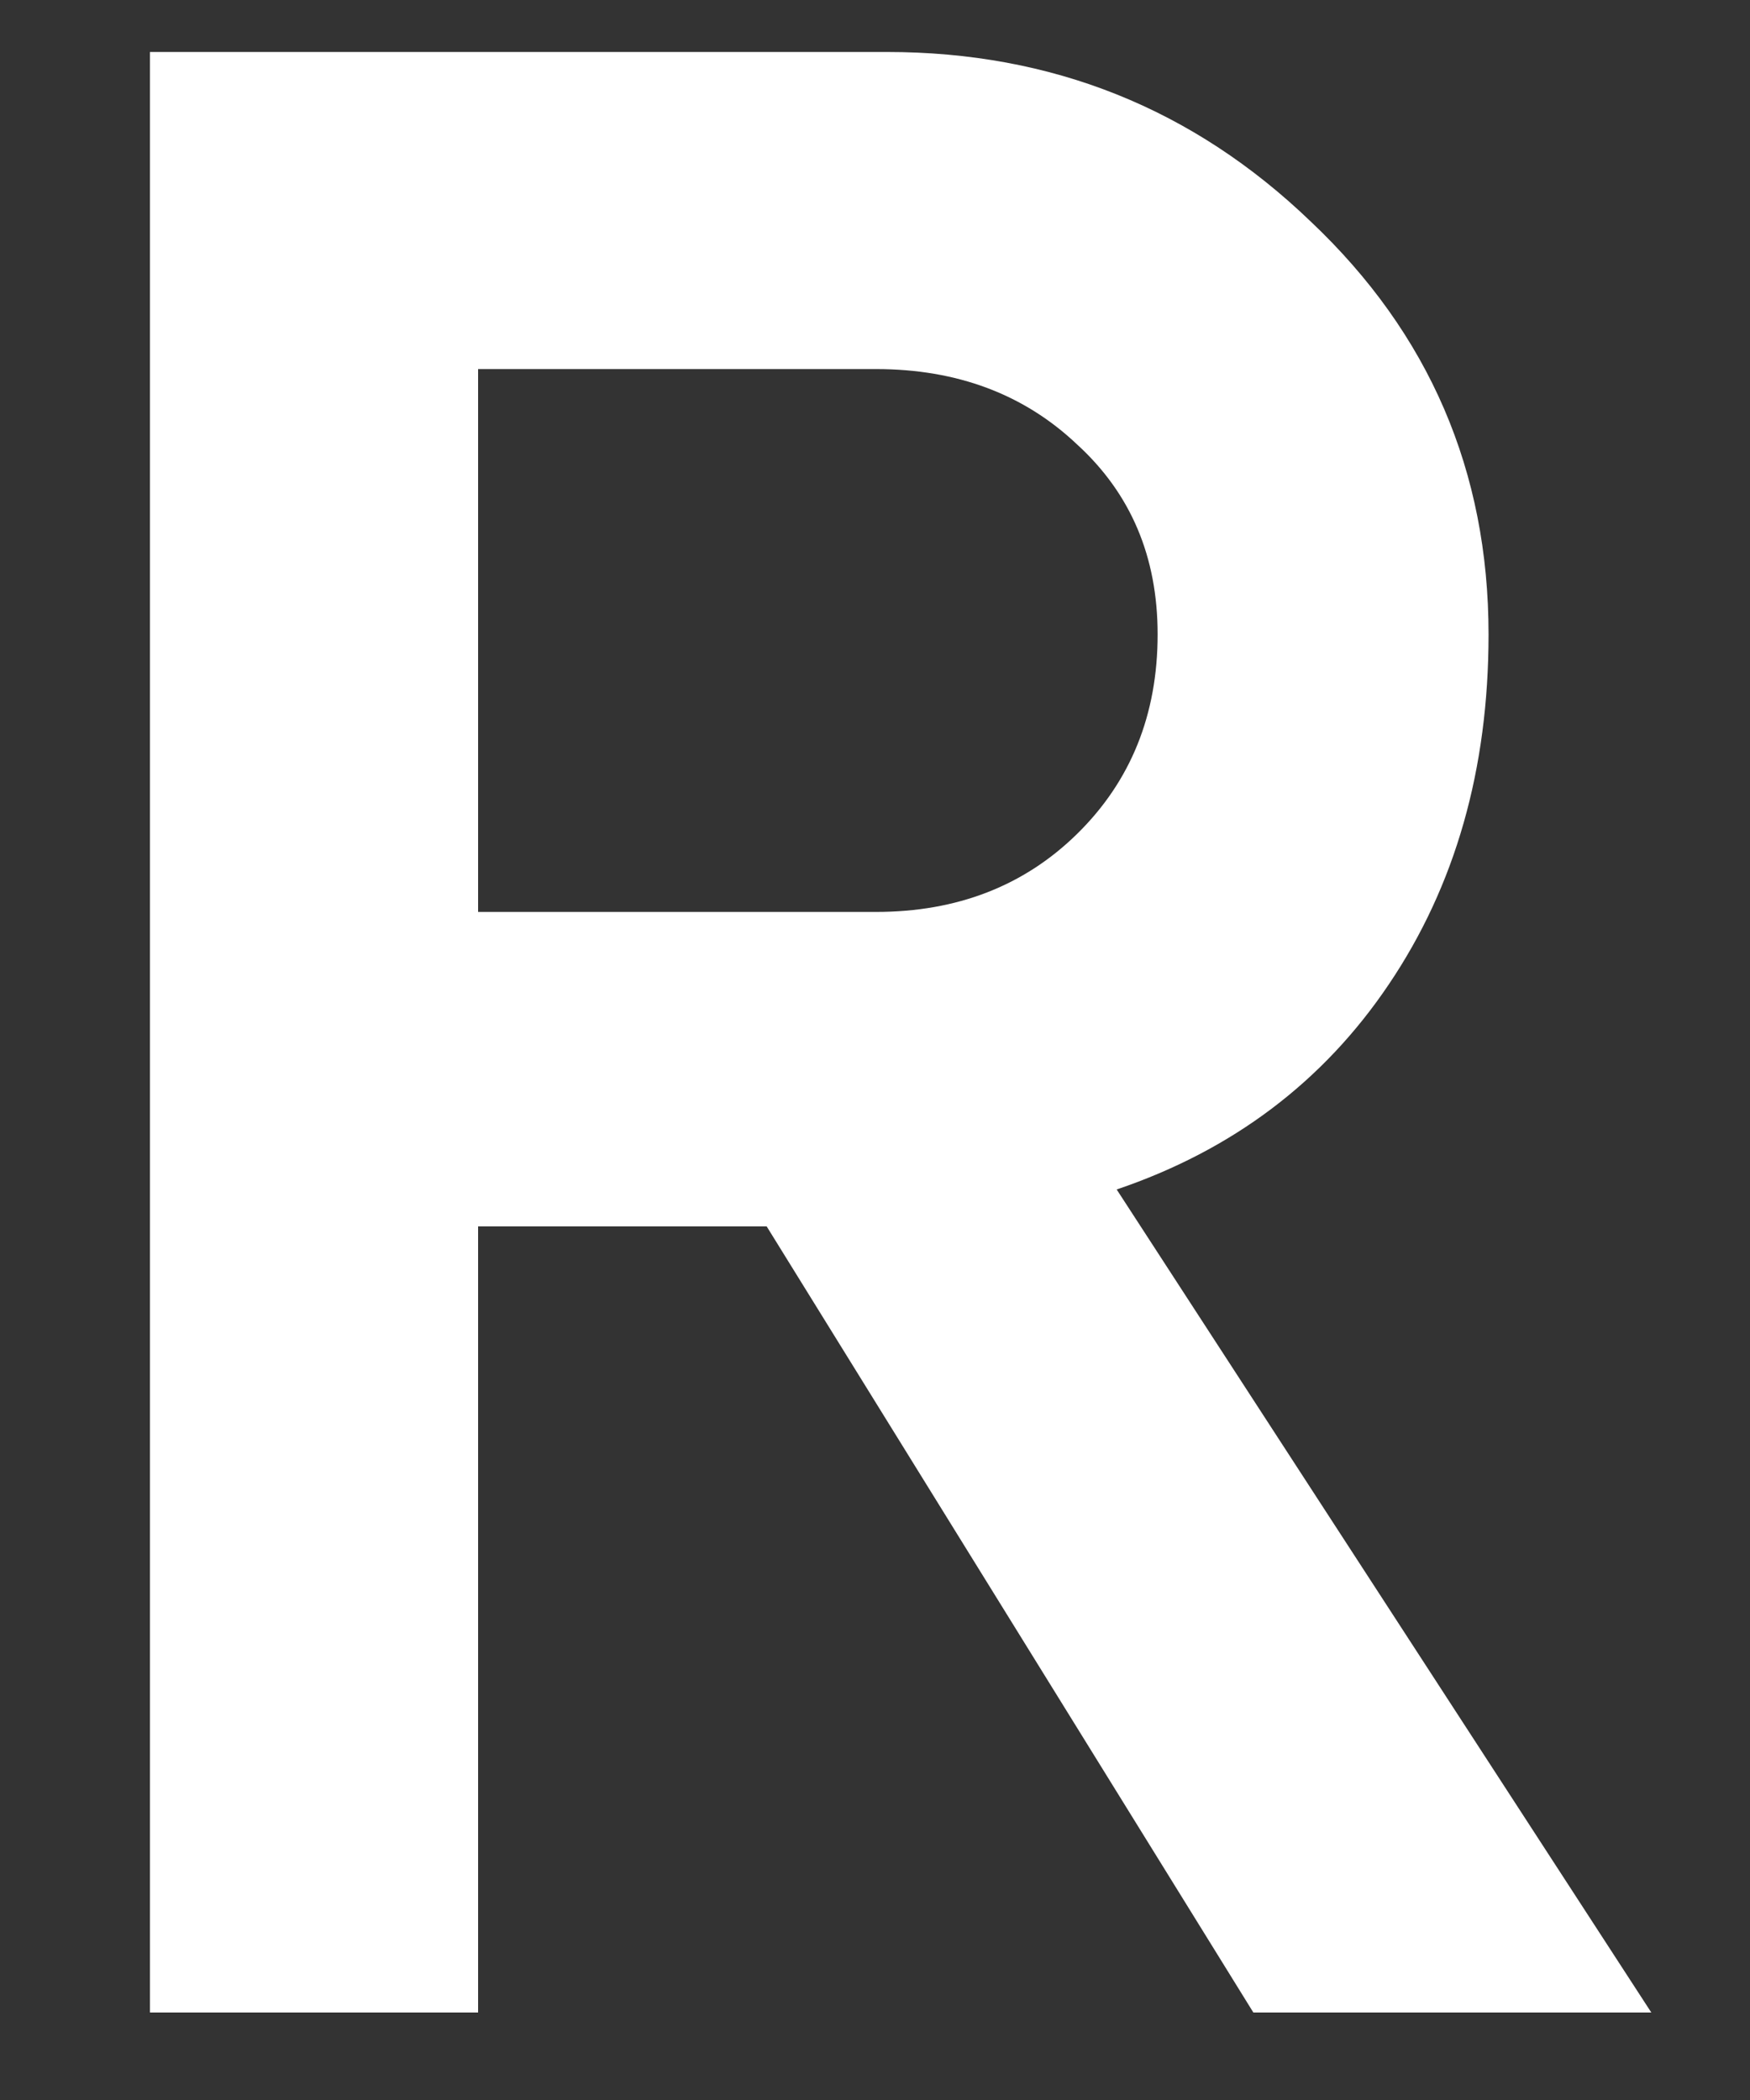 <svg width="10" height="12" viewBox="0 0 10 12" fill="none" xmlns="http://www.w3.org/2000/svg">
<rect x="0" y="0" width="10" height="12" fill="#333333" stroke="none"/>
<path d="M9.436 11.5H7.162L4.381 7.008H2.732V11.5H0.857V0.297H5.068C6.011 0.297 6.818 0.62 7.49 1.266C8.167 1.906 8.506 2.693 8.506 3.625C8.506 4.396 8.316 5.062 7.936 5.625C7.561 6.182 7.042 6.573 6.381 6.797L9.436 11.5ZM2.732 2.109V5.211H5.006C5.469 5.211 5.852 5.062 6.154 4.766C6.462 4.464 6.615 4.083 6.615 3.625C6.615 3.182 6.462 2.82 6.154 2.539C5.852 2.253 5.469 2.109 5.006 2.109H2.732Z" fill="white"/>
</svg>
